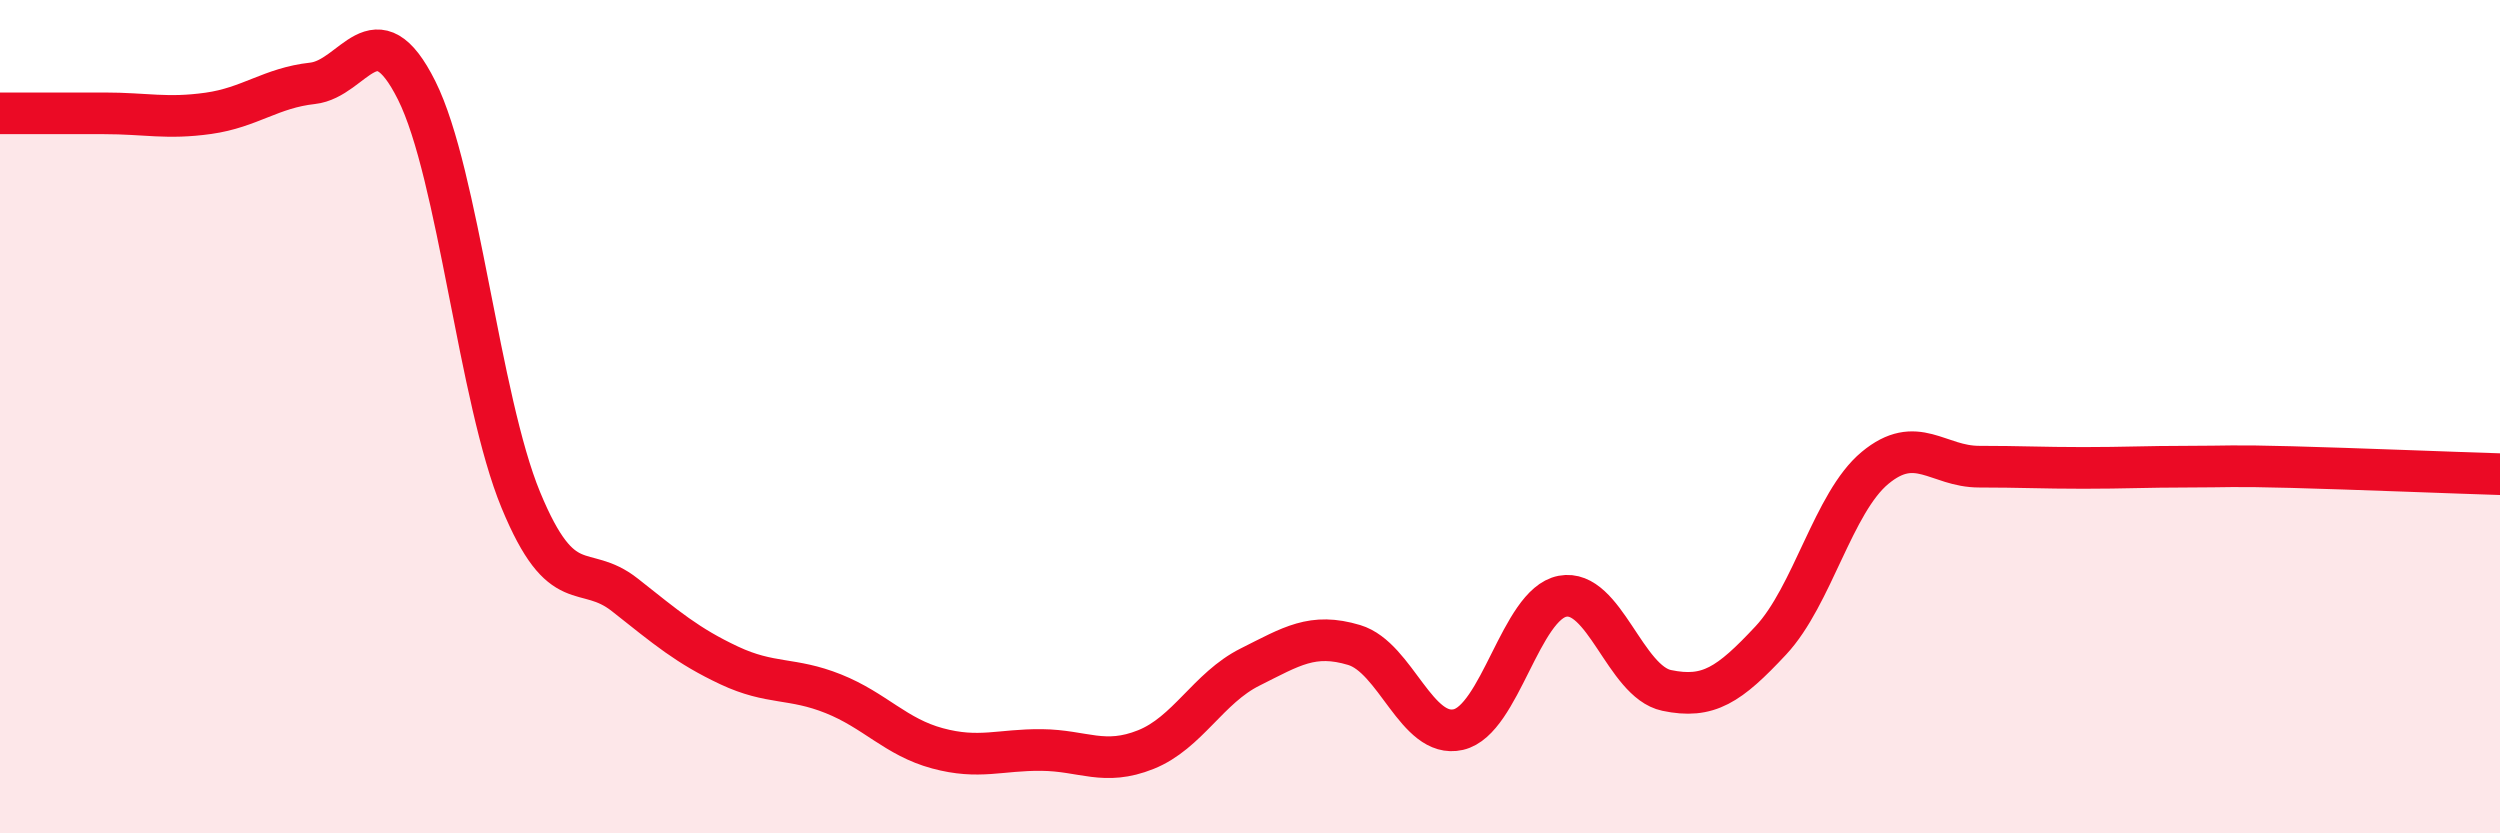 
    <svg width="60" height="20" viewBox="0 0 60 20" xmlns="http://www.w3.org/2000/svg">
      <path
        d="M 0,2.72 C 0.5,2.72 1.5,2.72 2.5,2.72 C 3.5,2.72 4,2.86 5,2.72 C 6,2.58 6.5,2.11 7.5,2 C 8.5,1.89 9,0.17 10,2.17 C 11,4.17 11.5,9.58 12.5,12 C 13.5,14.42 14,13.49 15,14.28 C 16,15.07 16.5,15.5 17.5,15.97 C 18.5,16.44 19,16.25 20,16.65 C 21,17.05 21.5,17.69 22.5,17.96 C 23.5,18.23 24,17.99 25,18 C 26,18.01 26.5,18.39 27.5,17.99 C 28.5,17.59 29,16.51 30,16.01 C 31,15.51 31.5,15.18 32.5,15.48 C 33.5,15.78 34,17.74 35,17.51 C 36,17.28 36.5,14.5 37.5,14.31 C 38.5,14.12 39,16.36 40,16.57 C 41,16.78 41.5,16.44 42.5,15.37 C 43.5,14.3 44,12.06 45,11.23 C 46,10.4 46.5,11.2 47.5,11.2 C 48.5,11.2 49,11.23 50,11.23 C 51,11.23 51.5,11.2 52.5,11.2 C 53.5,11.2 53.5,11.17 55,11.21 C 56.5,11.25 59,11.35 60,11.38L60 20L0 20Z"
        fill="#EB0A25"
        opacity="0.1"
        stroke-linecap="round"
        stroke-linejoin="round"
      />
      <path
        d="M 0,2.72 C 0.5,2.72 1.5,2.72 2.5,2.72 C 3.5,2.72 4,2.86 5,2.72 C 6,2.58 6.5,2.11 7.5,2 C 8.5,1.89 9,0.17 10,2.17 C 11,4.17 11.5,9.58 12.5,12 C 13.5,14.42 14,13.49 15,14.28 C 16,15.07 16.5,15.5 17.5,15.97 C 18.5,16.44 19,16.25 20,16.65 C 21,17.05 21.5,17.69 22.5,17.96 C 23.5,18.23 24,17.99 25,18 C 26,18.01 26.5,18.39 27.5,17.99 C 28.5,17.59 29,16.51 30,16.01 C 31,15.51 31.5,15.18 32.5,15.48 C 33.5,15.78 34,17.74 35,17.51 C 36,17.28 36.5,14.5 37.5,14.31 C 38.5,14.12 39,16.36 40,16.57 C 41,16.78 41.5,16.44 42.5,15.37 C 43.5,14.3 44,12.06 45,11.23 C 46,10.4 46.5,11.2 47.5,11.2 C 48.5,11.2 49,11.23 50,11.23 C 51,11.23 51.5,11.2 52.5,11.2 C 53.5,11.2 53.5,11.17 55,11.21 C 56.5,11.25 59,11.35 60,11.38"
        stroke="#EB0A25"
        stroke-width="1"
        fill="none"
        stroke-linecap="round"
        stroke-linejoin="round"
      />
    </svg>
  